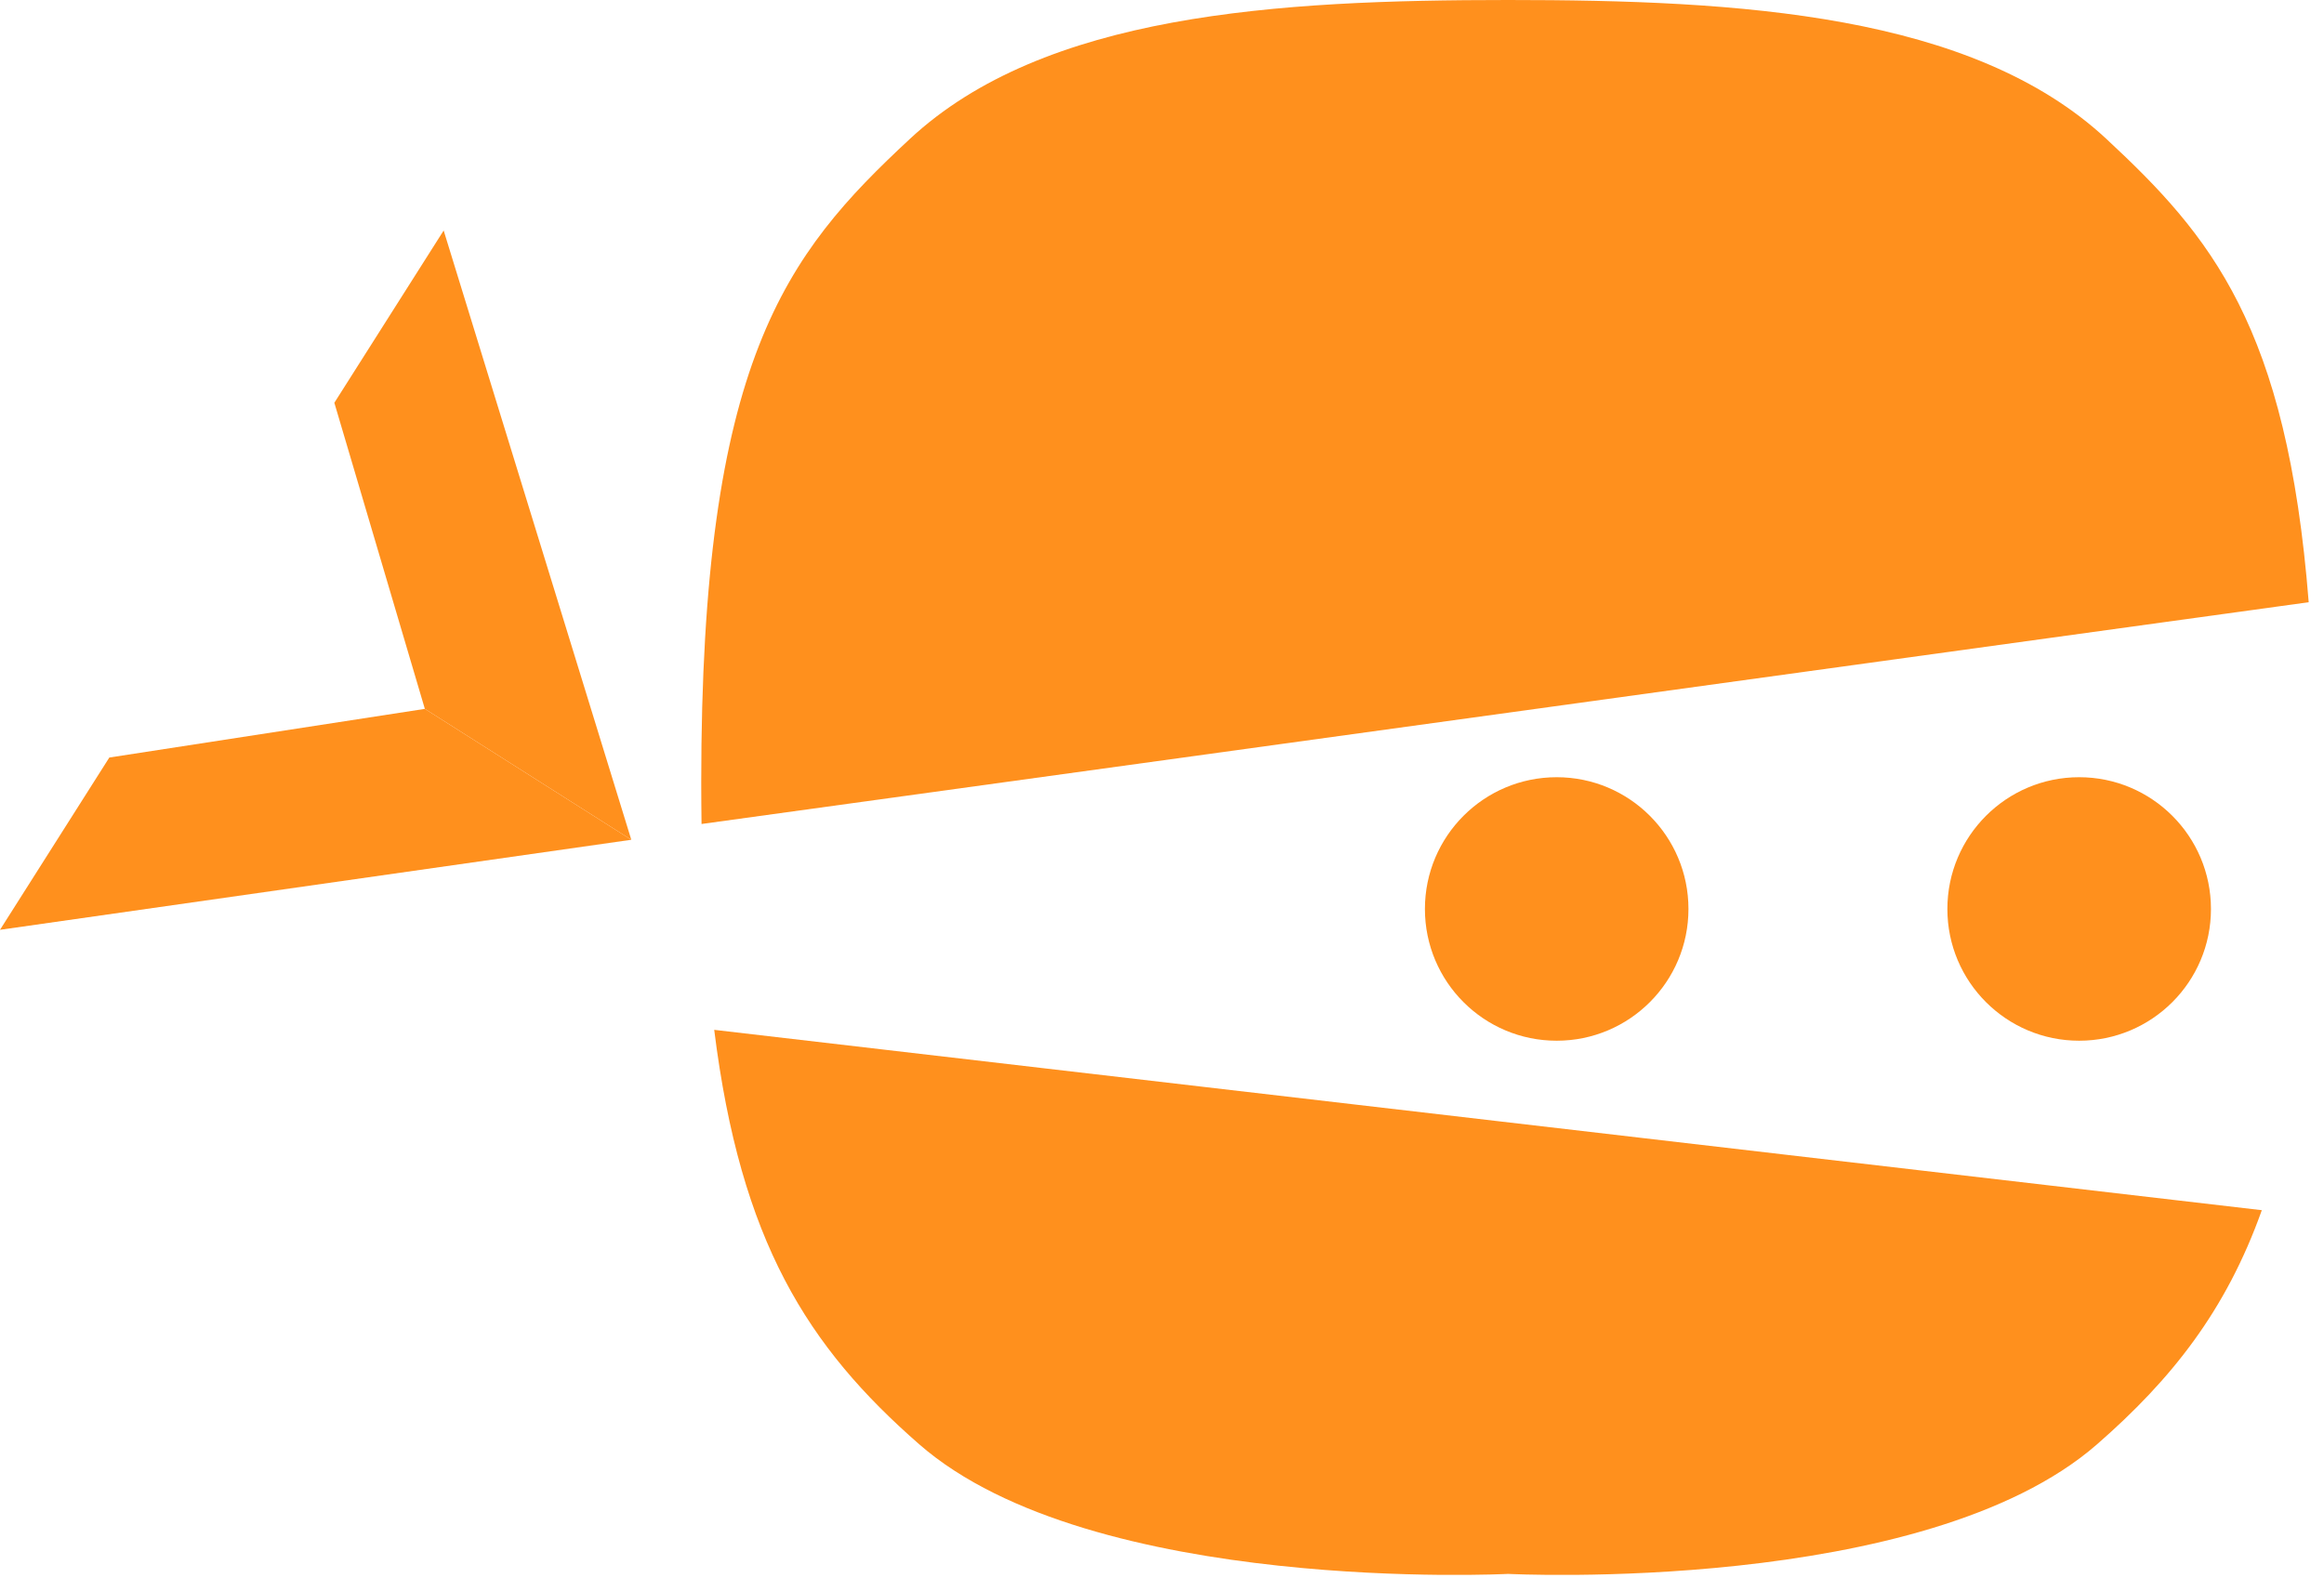 <svg width="53" height="36" viewBox="0 0 53 36" fill="none" xmlns="http://www.w3.org/2000/svg">
    <path d="M38.506 20.736C38.506 22.396 37.161 23.741 35.501 23.741C33.841 23.741 32.496 22.396 32.496 20.736C32.496 19.076 33.841 17.73 35.501 17.73C37.161 17.73 38.506 19.076 38.506 20.736Z" fill="url(#paint0_linear_38_2)"/>
    <path d="M50.422 20.736C50.422 22.396 49.076 23.741 47.416 23.741C45.757 23.741 44.411 22.396 44.411 20.736C44.411 19.076 45.757 17.73 47.416 17.73C49.076 17.73 50.422 19.076 50.422 20.736Z" fill="url(#paint1_linear_38_2)"/>
    <path d="M10.118 5.258L7.625 9.188L9.689 16.171L14.397 19.157L10.118 5.258Z" fill="url(#paint2_linear_38_2)"/>
    <path d="M0 21.211L2.493 17.281L9.689 16.171L14.397 19.157L0 21.211Z" fill="url(#paint3_linear_38_2)"/>
    <path d="M51.582 27.607C50.762 29.908 49.519 31.467 47.825 32.947C43.885 36.389 34.394 35.904 34.394 35.904C34.394 35.904 24.902 36.389 20.963 32.947C18.418 30.723 16.889 28.321 16.288 23.493L51.582 27.607ZM34.394 0C39.682 1.40811e-08 44.969 0.317 48.036 3.168C50.42 5.384 52.155 7.441 52.651 13.738L15.999 18.797C15.995 18.488 15.992 18.171 15.992 17.846C15.992 8.222 17.912 5.808 20.751 3.168C23.818 0.317 29.106 0 34.394 0Z" fill="#FF901D"/>
    <defs>
        <linearGradient id="paint0_linear_38_2" x1="56.41" y1="23.659" x2="-11.83" y2="3.396" gradientUnits="userSpaceOnUse">
            <stop stop-color="#FF901D"/>
        </linearGradient>
        <linearGradient id="paint1_linear_38_2" x1="56.41" y1="23.659" x2="-11.83" y2="3.396" gradientUnits="userSpaceOnUse">
            <stop stop-color="#FF901D"/>
        </linearGradient>
        <linearGradient id="paint2_linear_38_2" x1="56.41" y1="23.659" x2="-11.83" y2="3.396" gradientUnits="userSpaceOnUse">
            <stop stop-color="#FF901D"/>
        </linearGradient>
        <linearGradient id="paint3_linear_38_2" x1="56.41" y1="23.66" x2="-11.83" y2="3.396" gradientUnits="userSpaceOnUse">
            <stop stop-color="#FF901D"/>
        </linearGradient>
    </defs>
</svg>
